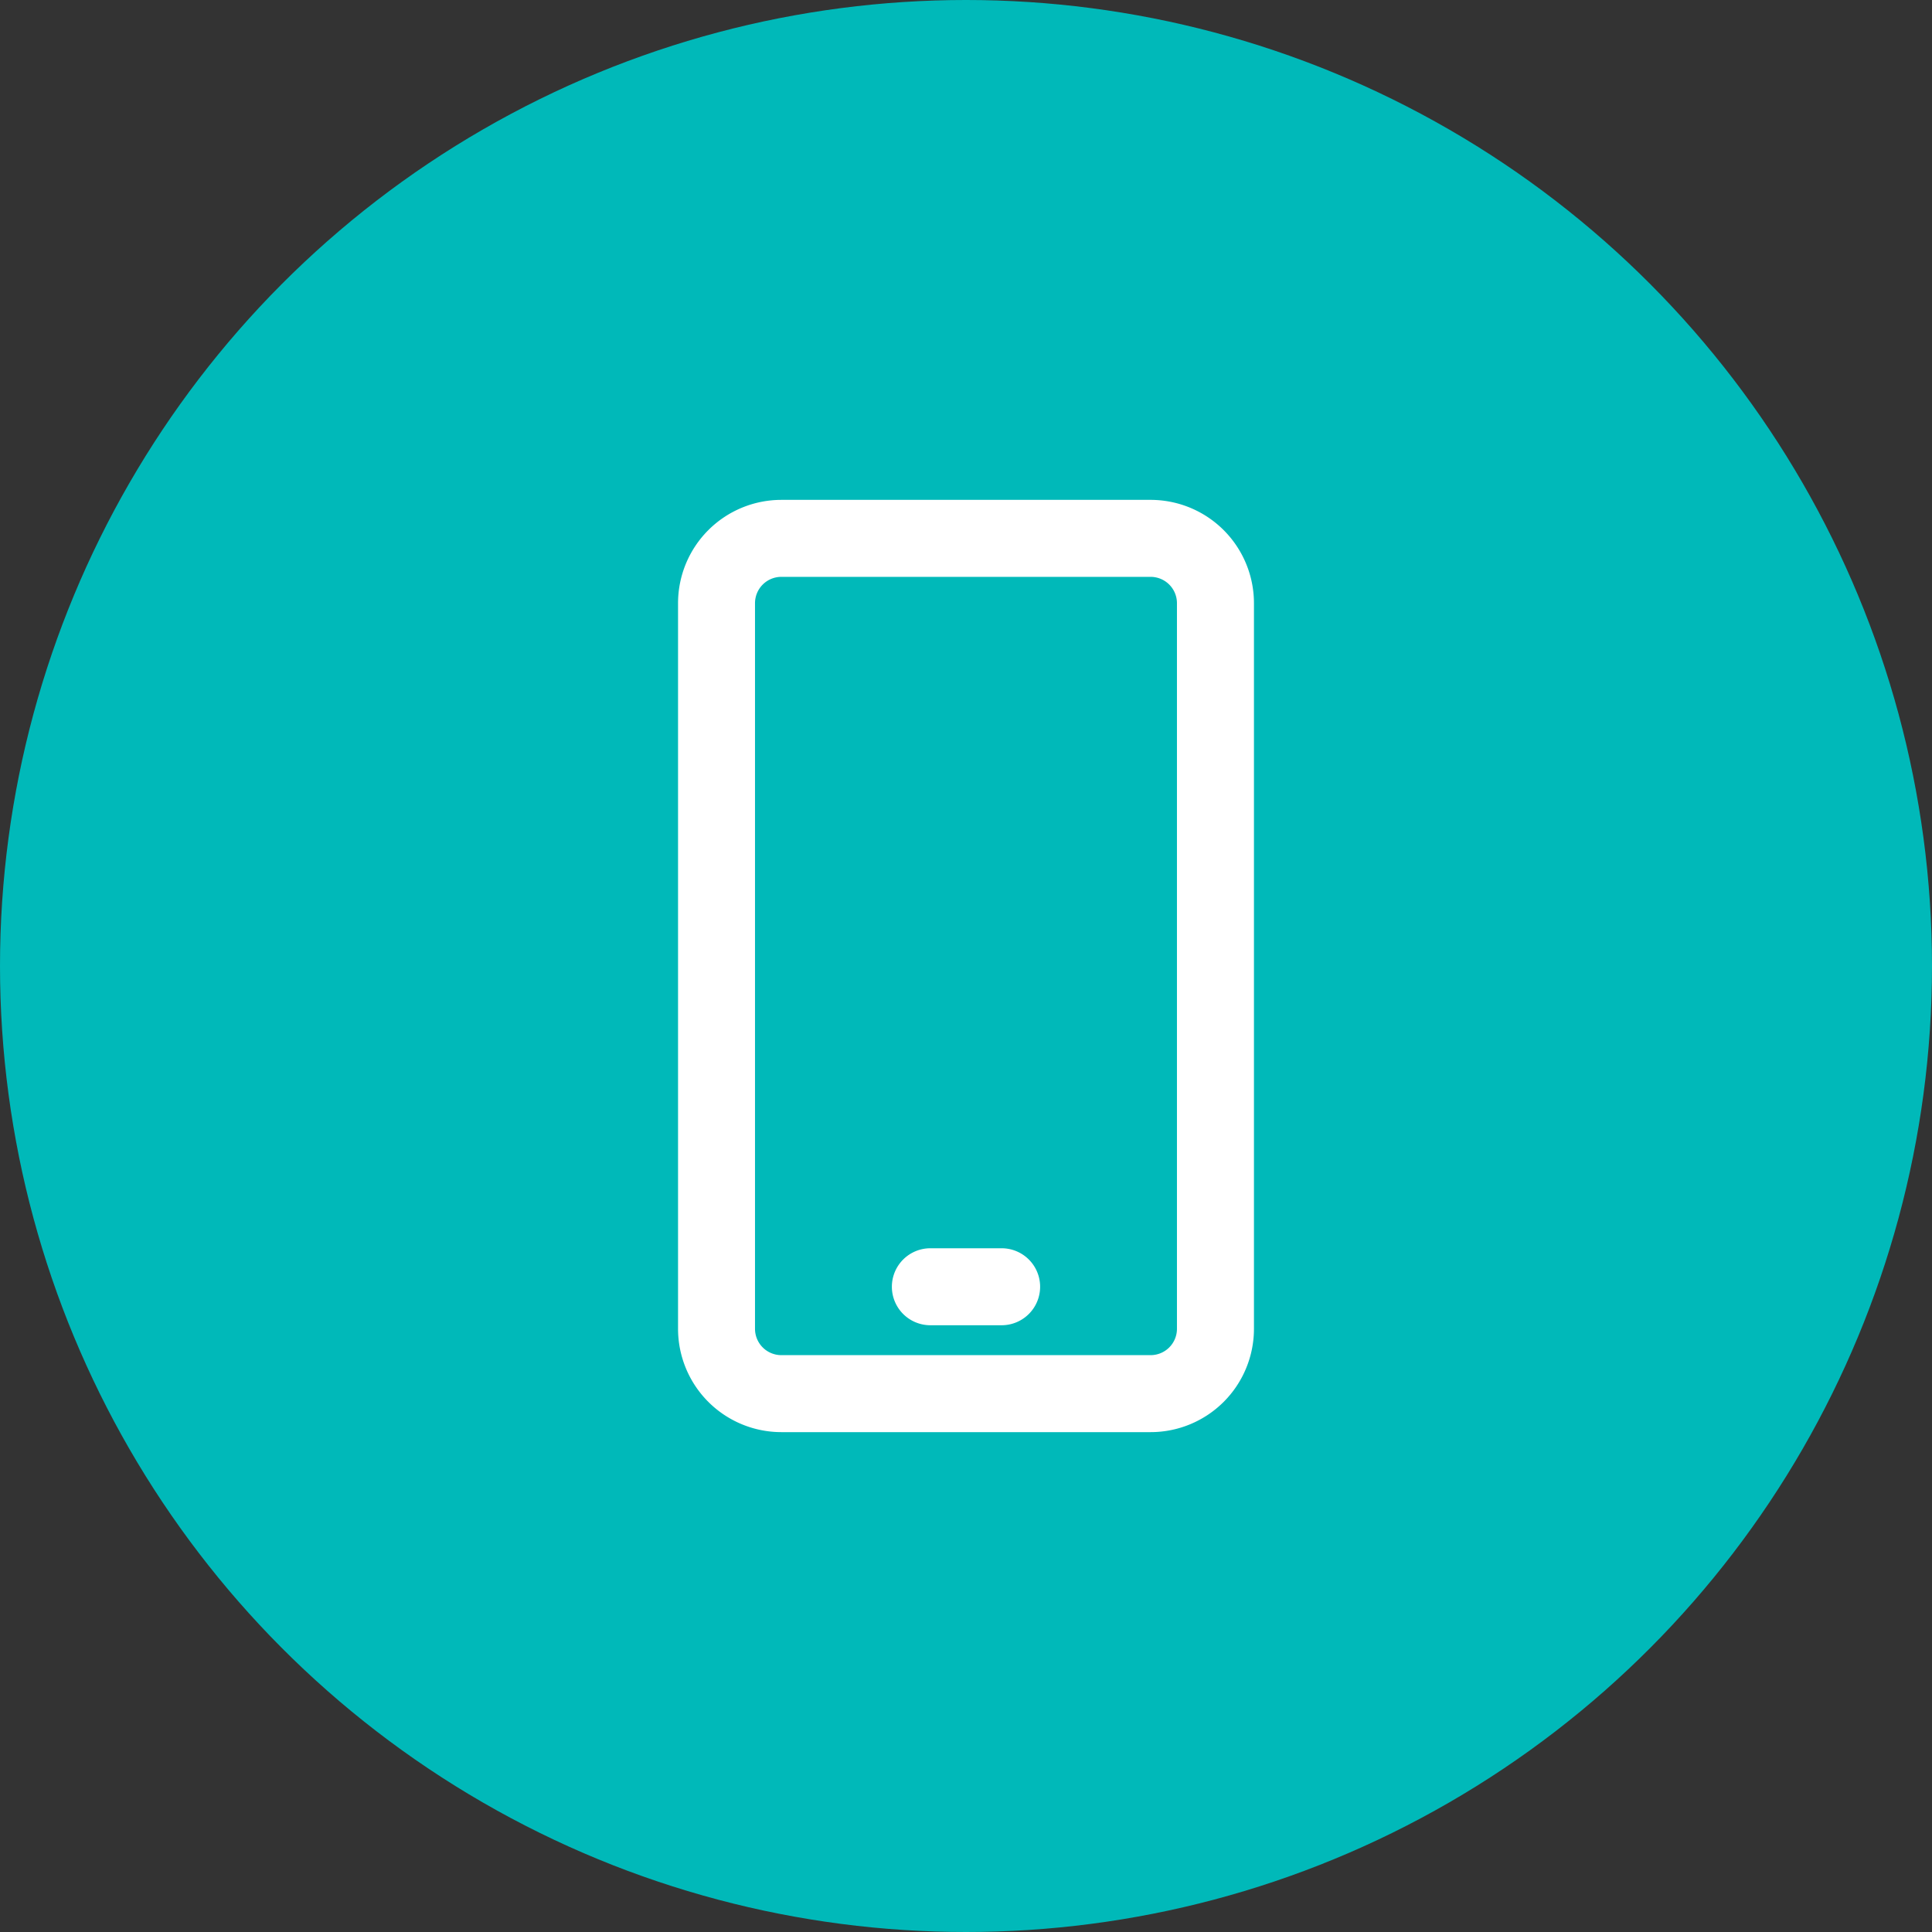 <?xml version="1.0" encoding="UTF-8"?> <svg xmlns="http://www.w3.org/2000/svg" width="90" height="90" viewBox="0 0 90 90"><rect x="0" y="0" width="90" height="90" fill="#333333" stroke="none"/><g id="Groupe_88" data-name="Groupe 88" transform="translate(-1321 -1019)"><circle id="Ellipse_6" data-name="Ellipse 6" cx="45" cy="45" r="45" transform="translate(1321 1019)" fill="#00b9b9"></circle><g id="_99145bfd51668e7148f9060242ca4678" data-name="99145bfd51668e7148f9060242ca4678" transform="translate(1344.666 1039.366)"><path id="Tracé_119" data-name="Tracé 119" d="M29.933,2.92h-17.2A4.814,4.814,0,0,0,7.92,7.734v33.8a4.814,4.814,0,0,0,4.814,4.814h17.2a4.814,4.814,0,0,0,4.814-4.814V7.734A4.814,4.814,0,0,0,29.933,2.92Zm1.228,38.614a1.228,1.228,0,0,1-1.228,1.228h-17.2a1.228,1.228,0,0,1-1.228-1.228V7.734a1.228,1.228,0,0,1,1.228-1.228h17.2a1.228,1.228,0,0,1,1.228,1.228Z" transform="translate(0)" fill="#fff"></path><path id="Tracé_120" data-name="Tracé 120" d="M19.033,23.92h-3.32a1.793,1.793,0,1,0,0,3.586h3.32a1.793,1.793,0,1,0,0-3.586Z" transform="translate(3.961 13.863)" fill="#fff"></path></g></g></svg> 